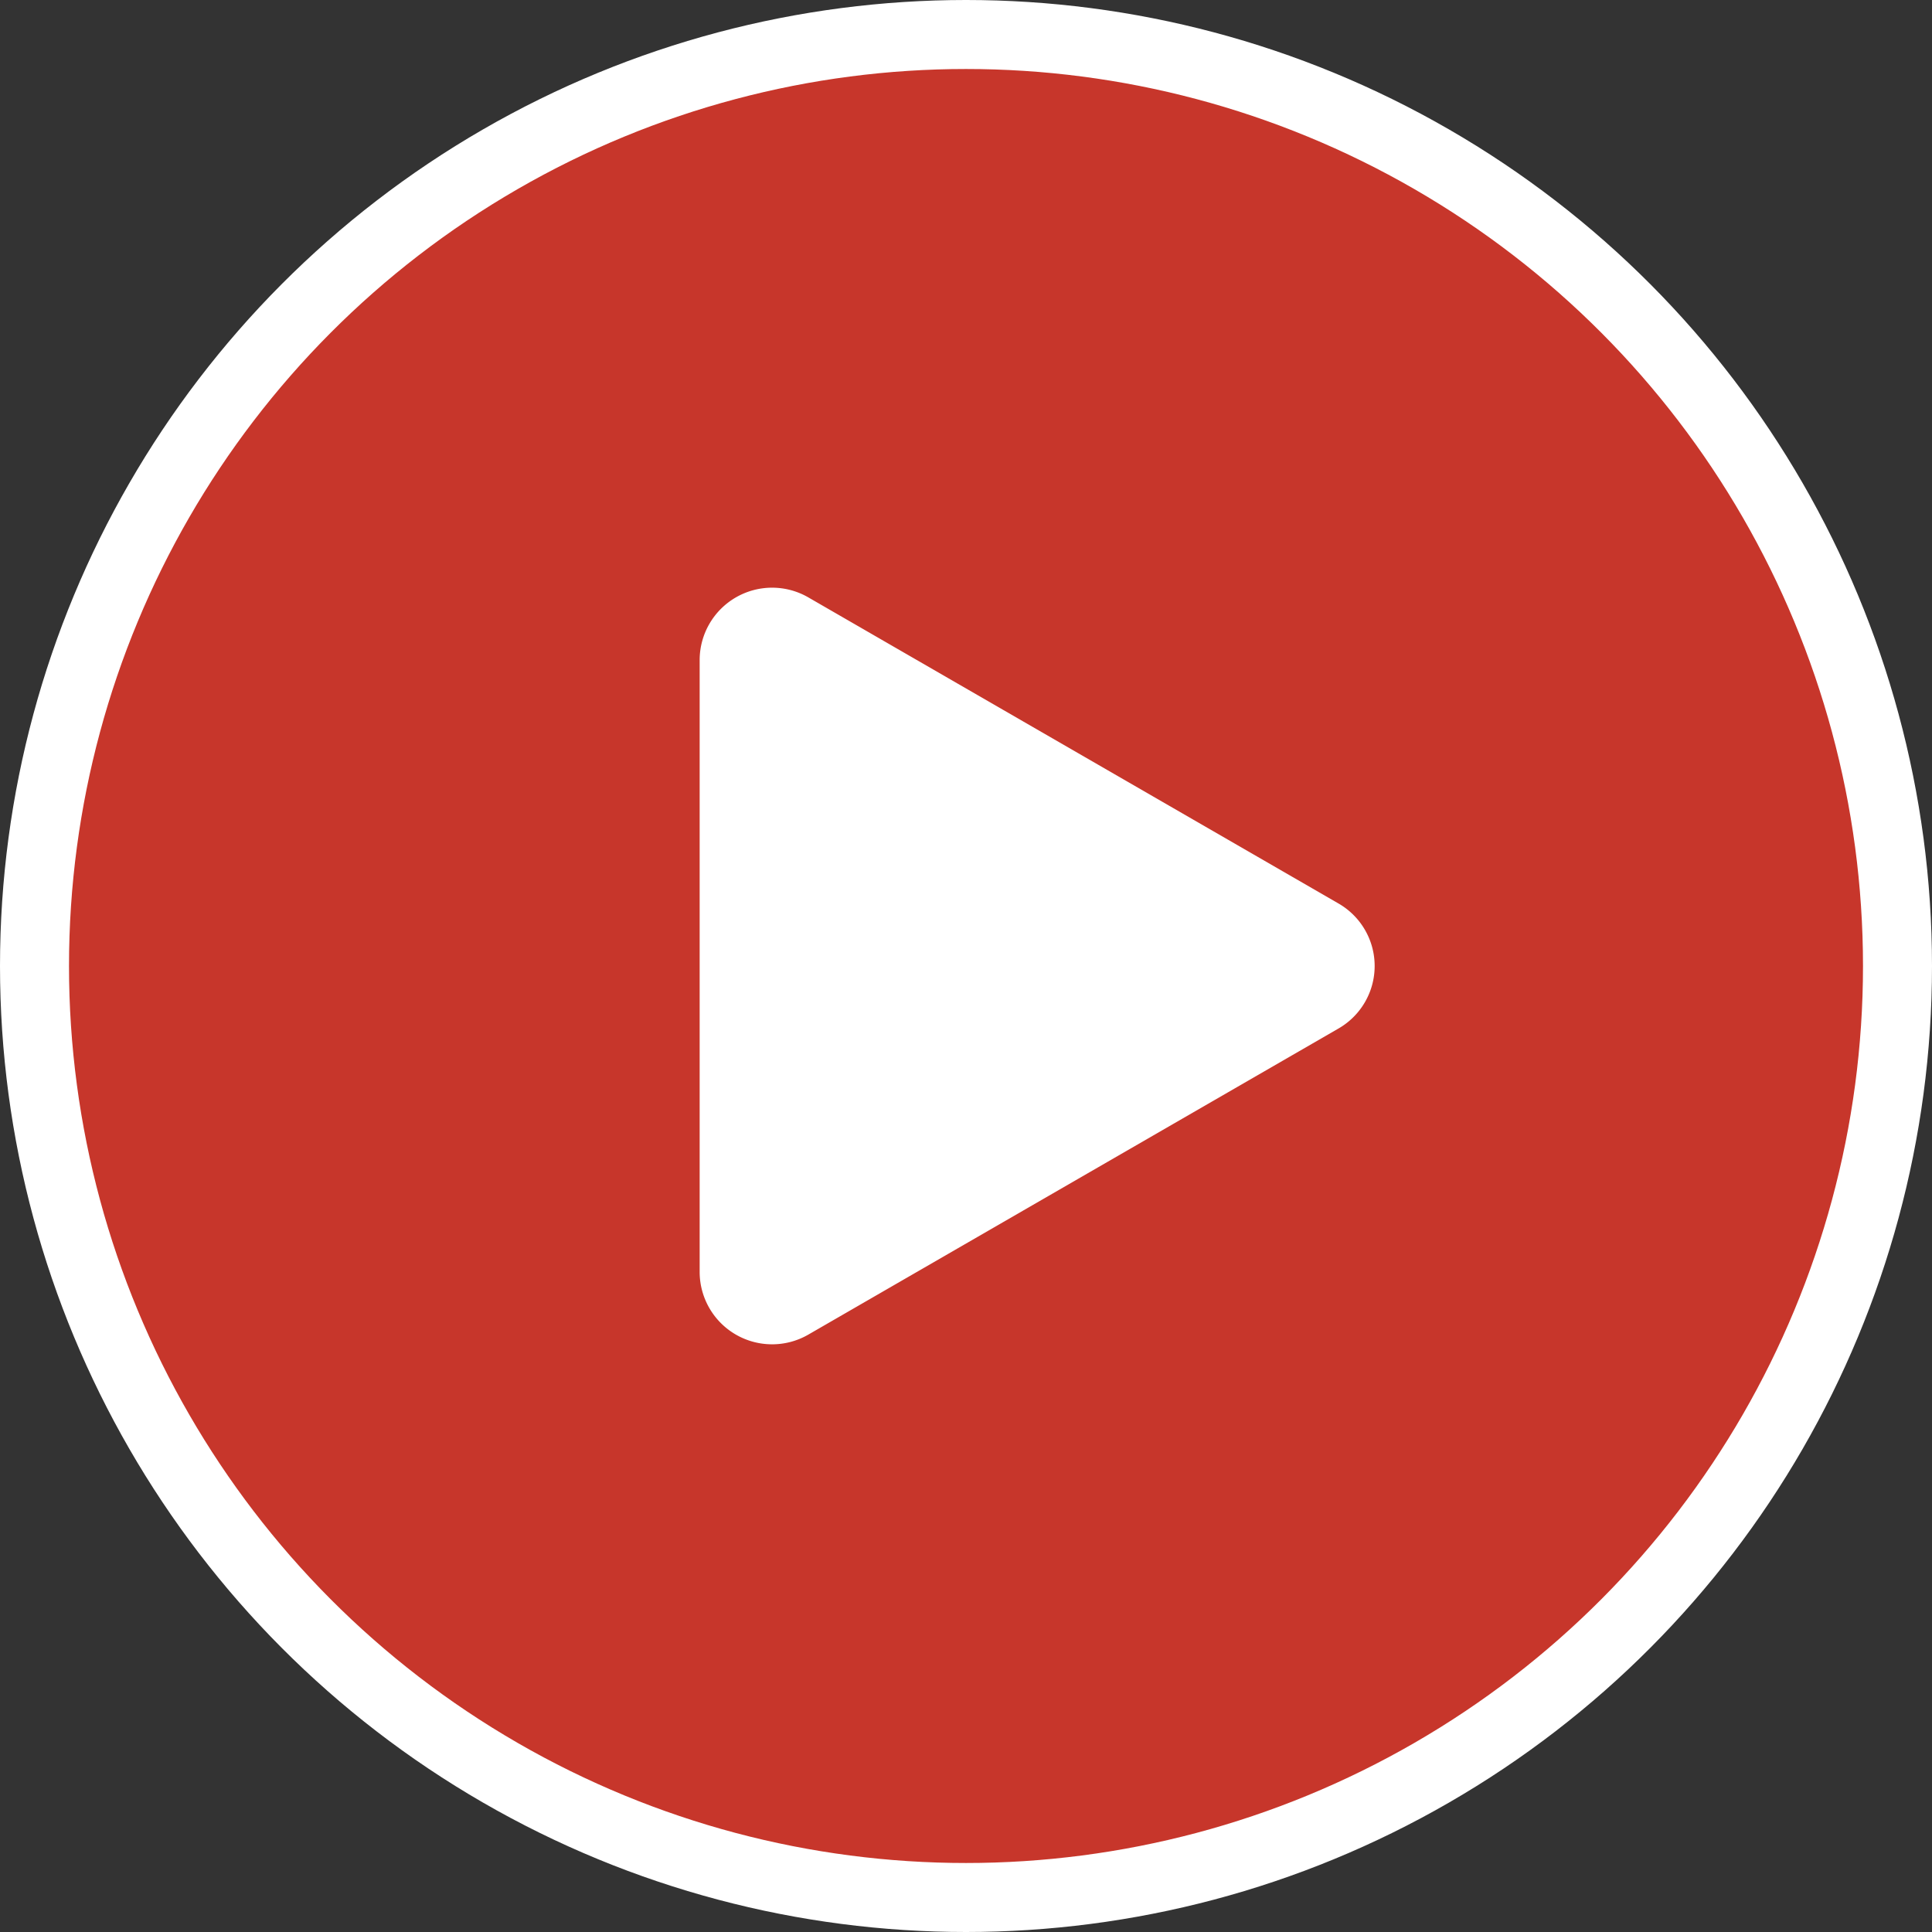 <svg xmlns="http://www.w3.org/2000/svg" viewBox="0 0 56 56"><rect x="0" y="0" width="56" height="56" fill="#333333" stroke="none"/><defs><style>.cls-1{fill:#c7362b;stroke:#fff;stroke-miterlimit:10;stroke-width:2px;}.cls-2{fill:#fff;}</style></defs><g id="Calque_2" data-name="Calque 2"><g id="Contenu_2" data-name="Contenu 2"><circle class="cls-1" cx="28" cy="28" r="27"></circle><path class="cls-2" d="M38.8,26.19,23.42,17.31a2.1,2.1,0,0,0-3.14,1.81V36.88a2.1,2.1,0,0,0,3.14,1.81L38.8,29.81A2.09,2.09,0,0,0,38.8,26.19Z"></path></g></g></svg>